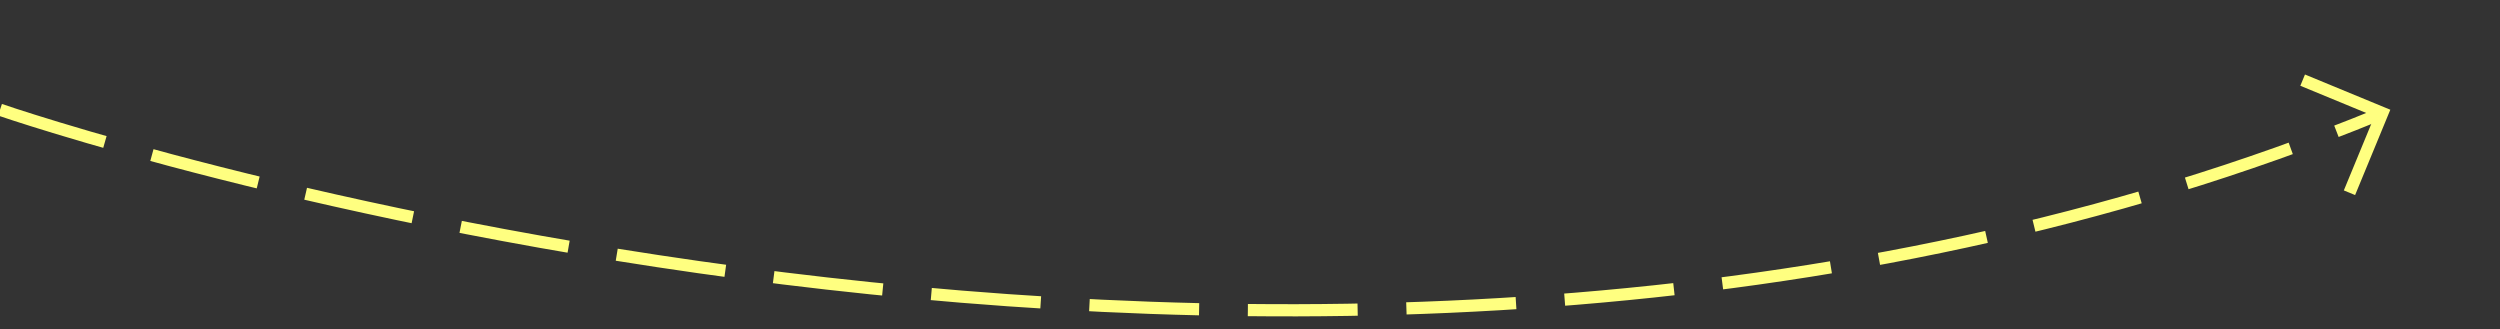 ﻿<?xml version="1.0" encoding="utf-8"?>
<svg version="1.1" xmlns:xlink="http://www.w3.org/1999/xlink" width="205px" height="27px" xmlns="http://www.w3.org/2000/svg">
  <rect width="100%" height="100%" fill="#333333" stroke="none"/>
  <g transform="matrix(1 0 0 1 -753 -10378 )">
    <path d="M 0 0  C 0 0  106.261 36.744  195.076 0.381  " stroke-width="1" stroke-dasharray="9,4" stroke="#ffff80" fill="none" transform="matrix(1 0 0 1 753 10387 )" />
    <path d="M 188.627 -1.967  L 194.701 0.54  L 192.194 6.614  L 193.118 6.996  L 195.816 0.459  L 196.007 -0.003  L 195.544 -0.193  L 189.008 -2.891  L 188.627 -1.967  Z " fill-rule="nonzero" fill="#ffff80" stroke="none" transform="matrix(1 0 0 1 753 10387 )" />
  </g>
</svg>